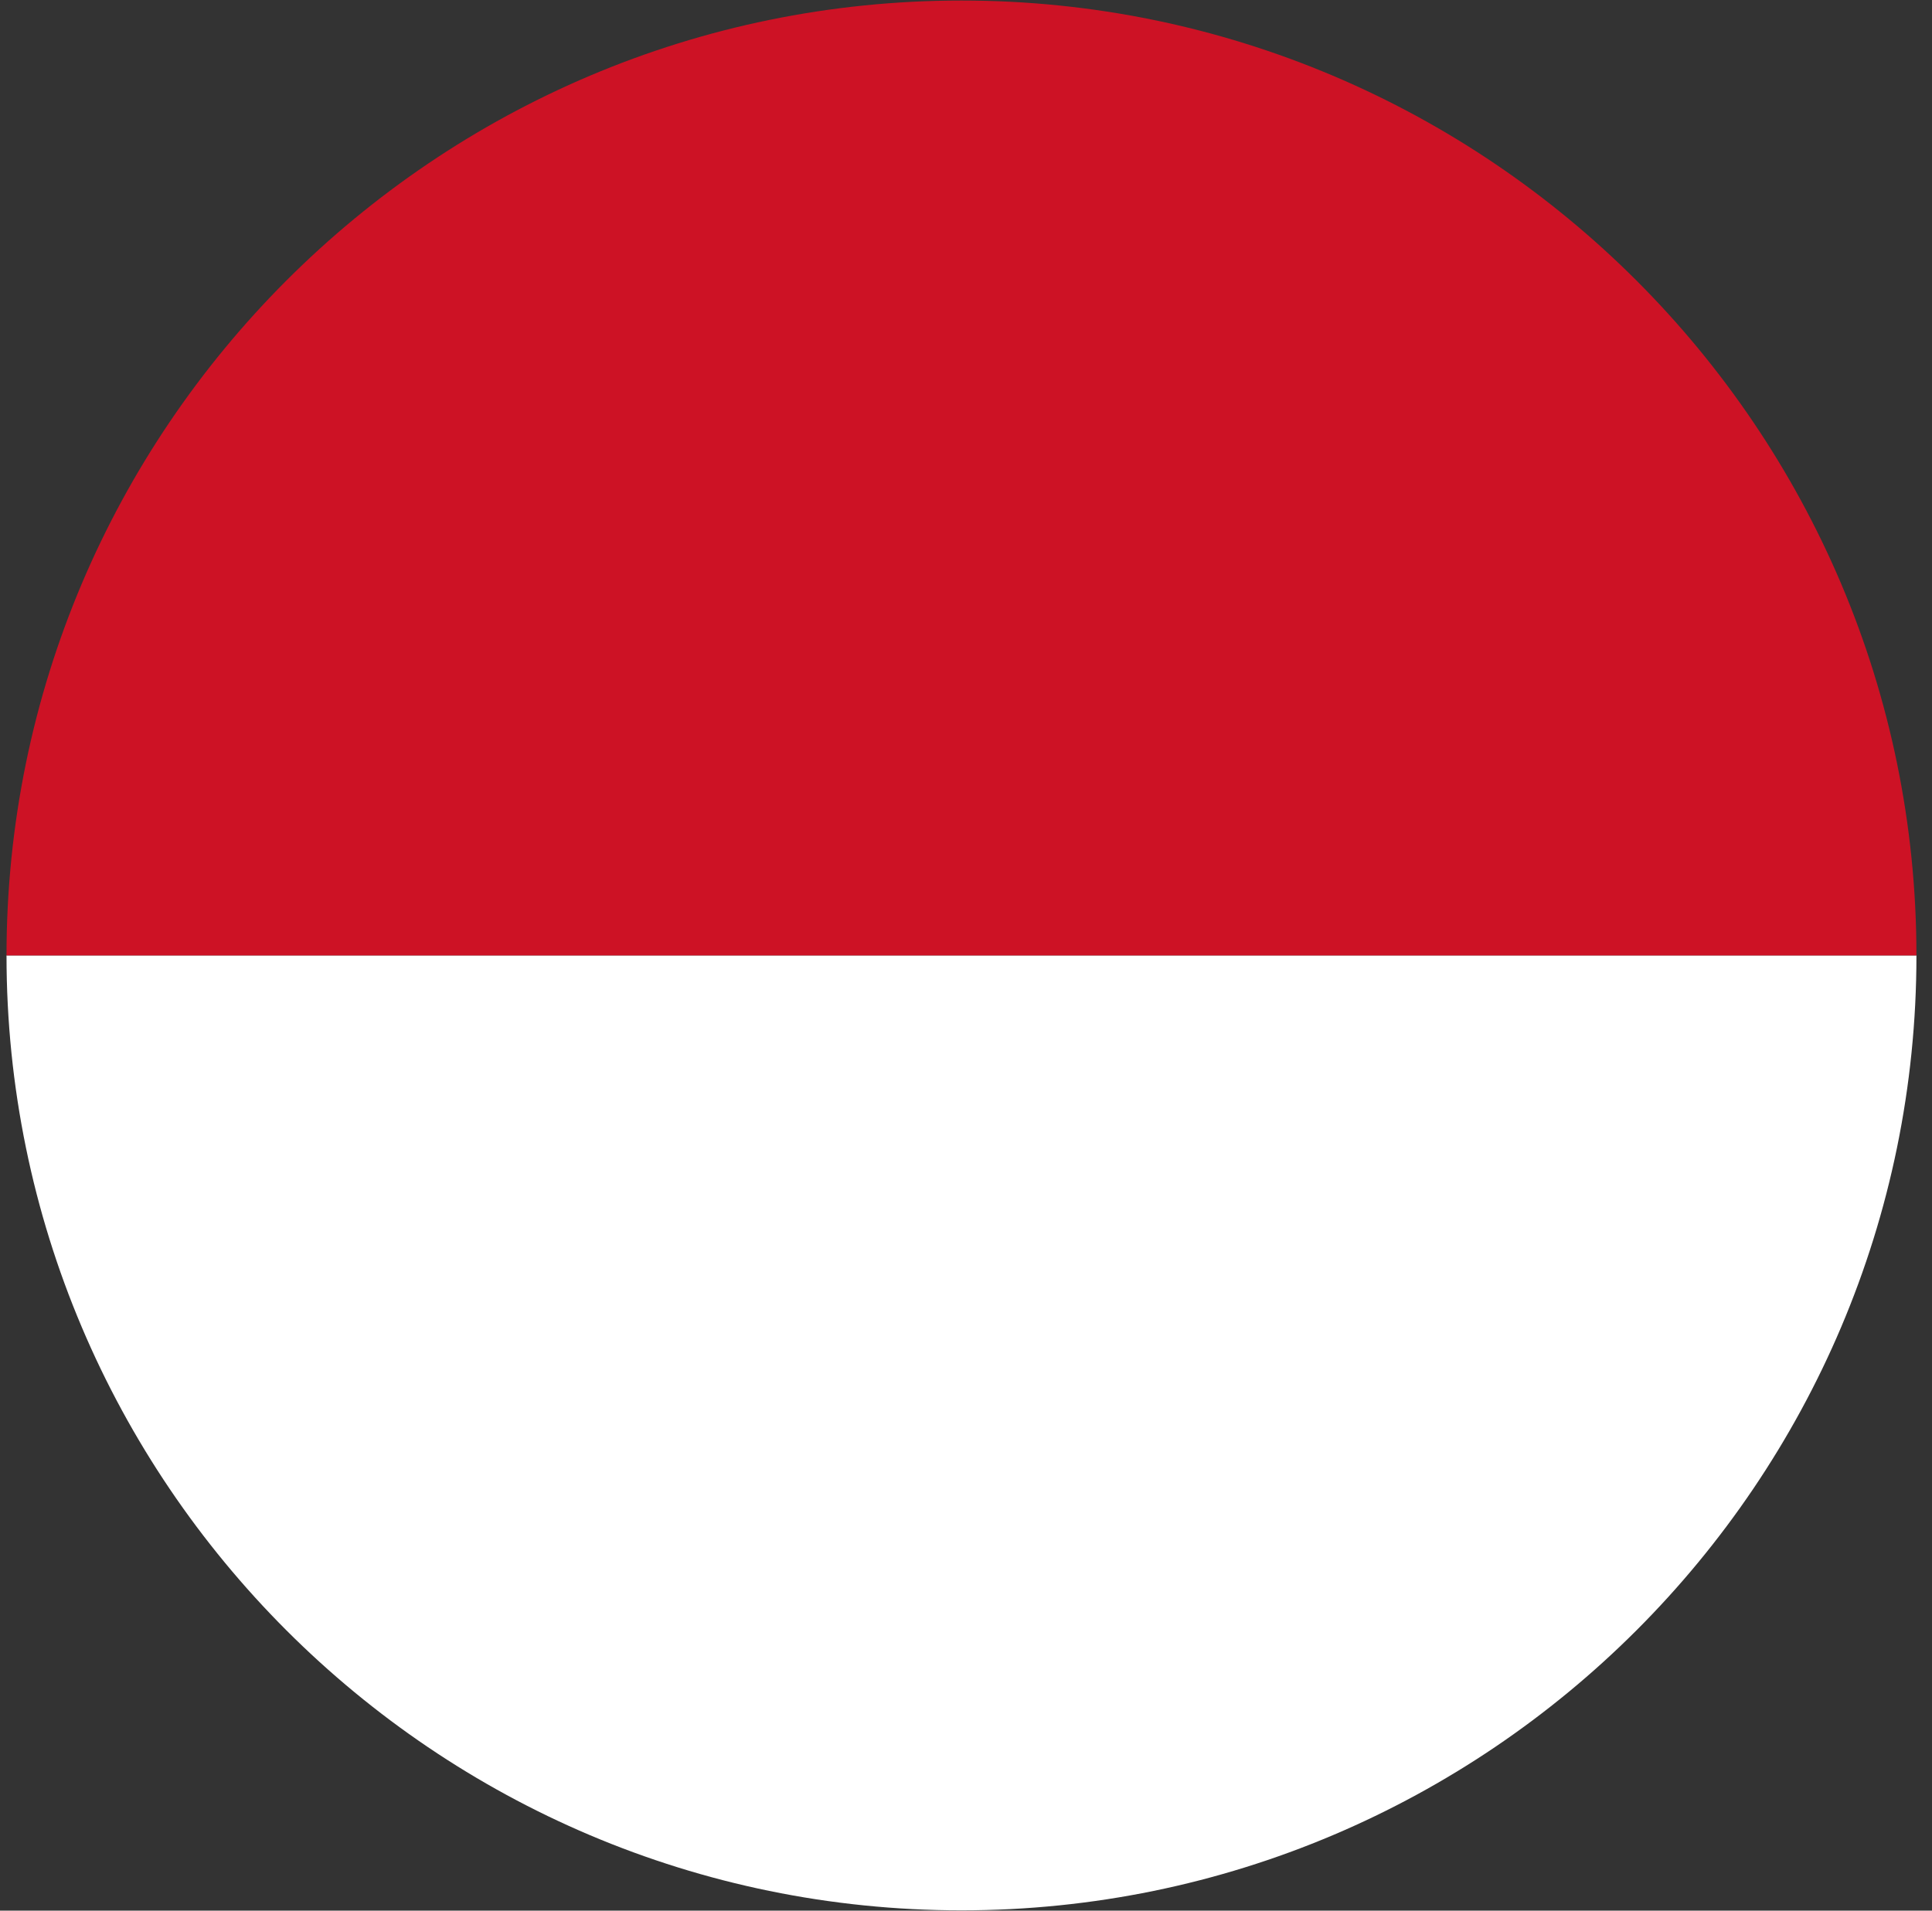 <svg width="91" height="90" viewBox="0 0 91 90" fill="none" xmlns="http://www.w3.org/2000/svg">
<rect x="0" y="0" width="91" height="90" fill="#333333" stroke="none"/>
<g clip-path="url(#clip0_1188_7977)">
<path d="M45.287 89.986C70.087 89.986 90.267 69.816 90.267 45.006H0.307C0.307 69.816 20.477 89.986 45.287 89.986Z" fill="white"/>
<path d="M45.287 0.025C20.477 0.025 0.307 20.195 0.307 45.005H90.267C90.267 20.195 70.087 0.025 45.287 0.025Z" fill="#CD1225"/>
</g>
<defs>
<clipPath id="clip0_1188_7977">
<rect width="89.96" height="89.96" fill="white" transform="translate(0.307 0.025)"/>
</clipPath>
</defs>
</svg>

